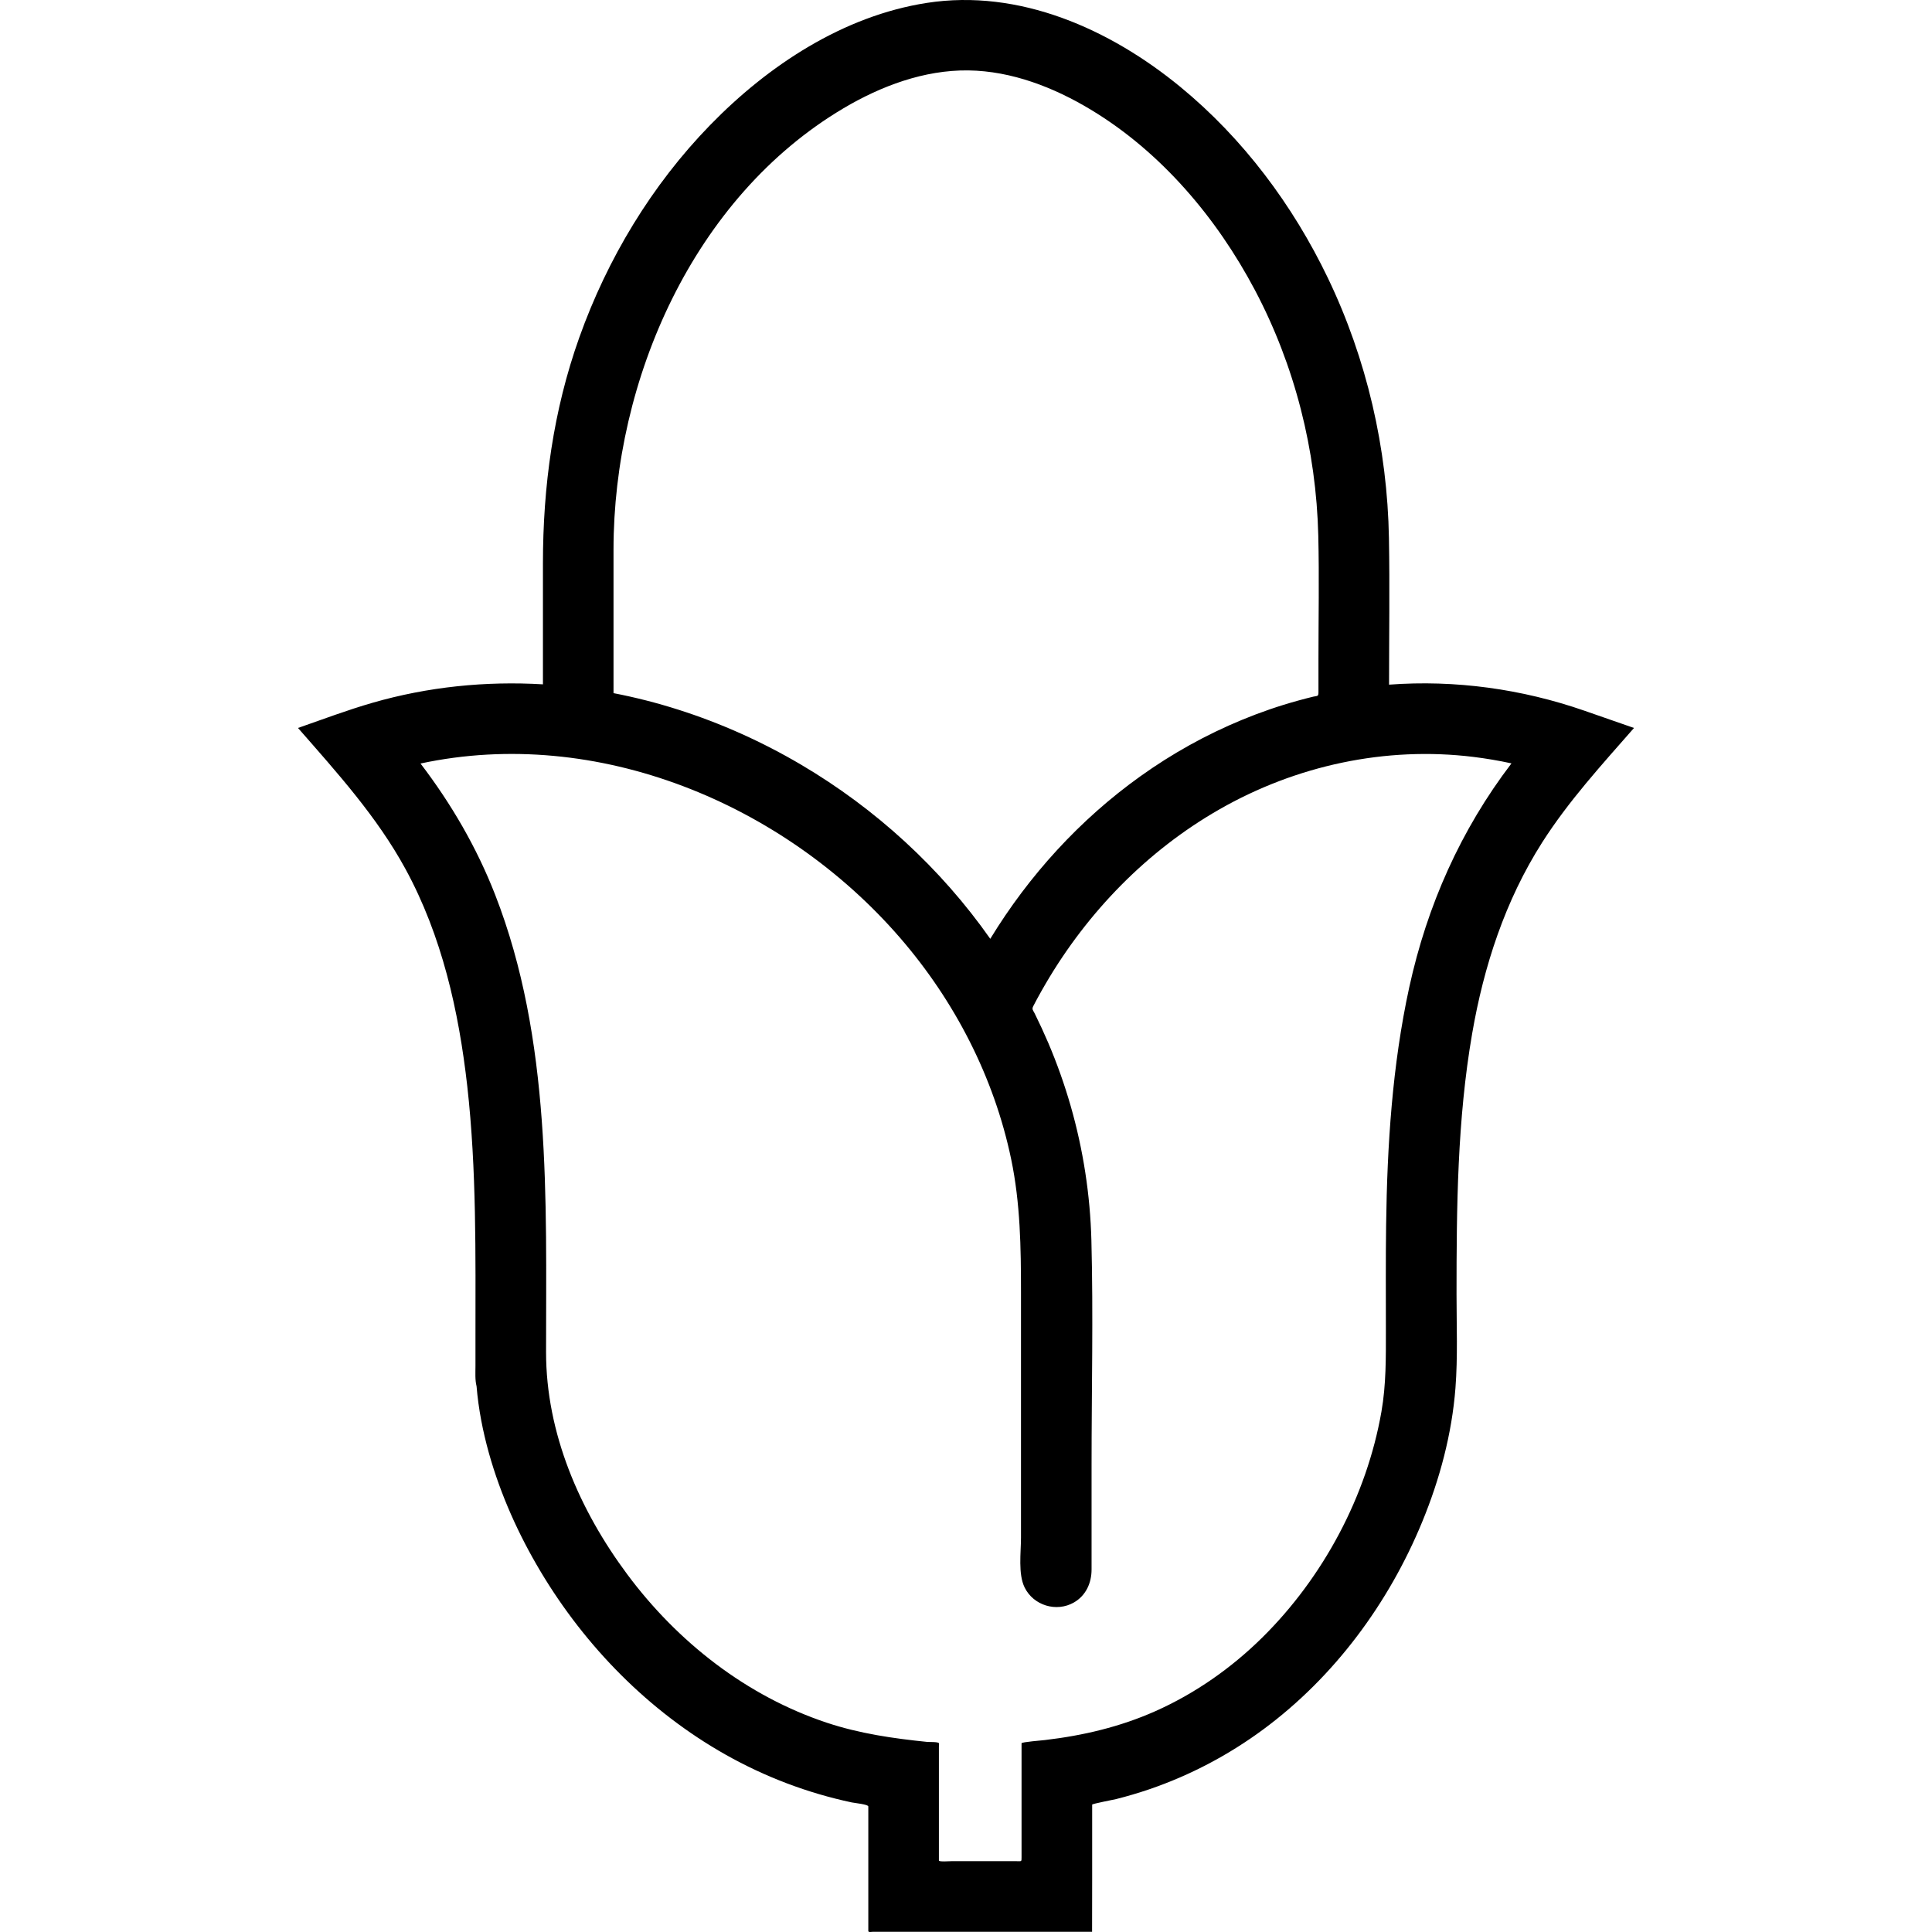 <?xml version="1.0" encoding="utf-8"?>

<!DOCTYPE svg PUBLIC "-//W3C//DTD SVG 1.1//EN" "http://www.w3.org/Graphics/SVG/1.1/DTD/svg11.dtd">
<!-- Uploaded to: SVG Repo, www.svgrepo.com, Generator: SVG Repo Mixer Tools -->
<svg height="800px" width="800px" version="1.1" id="_x32_" xmlns="http://www.w3.org/2000/svg" xmlns:xlink="http://www.w3.org/1999/xlink" 
	 viewBox="0 0 512 512"  xml:space="preserve">
<style type="text/css">
	.st0{fill:#000000;}
</style>
<g>
	<path class="st0" d="M416.679,187.227c-0.306-0.104-0.643-0.224-0.898-0.314C416.073,187.018,416.372,187.123,416.679,187.227z"/>
	<path class="st0" d="M419.924,188.357c-0.224-0.075-0.381-0.135-0.598-0.209C419.693,188.282,419.924,188.357,419.924,188.357z"/>
	<path class="st0" d="M415.781,186.913c-0.568-0.194-1.069-0.366-1.458-0.501C414.667,186.532,415.116,186.682,415.781,186.913z"/>
	<path class="st0" d="M419.326,188.148c-0.621-0.21-1.638-0.569-2.647-0.921C417.404,187.482,418.272,187.781,419.326,188.148z"/>
	<path class="st0" d="M414.323,186.412c-0.18-0.06-0.344-0.119-0.449-0.157C413.994,186.293,414.143,186.345,414.323,186.412z"/>
	<path class="st0" d="M419.924,188.357c-16.601-5.773-34.273-8.226-51.81-6.917c0-12.93,0.202-25.89-0.03-38.827
		c-0.419-23.797-5.87-47.45-16.176-68.928c-9.28-19.331-22.48-37.002-39.097-50.651c-18.651-15.323-42.664-26.07-67.2-22.263
		c-22.143,3.44-42.028,16.557-57.418,32.373c-15.488,15.914-27.221,35.395-34.67,56.282c-6.902,19.346-9.64,39.44-9.64,59.931
		c0,10.664,0,21.328,0,32c-15.211-0.904-30.496,0.659-45.146,4.884c-6.678,1.922-13.207,4.398-19.765,6.678
		c10.335,11.816,20.902,23.474,28.47,37.347c9.676,17.738,14.141,37.683,16.392,57.613c2.49,22.203,2.168,44.556,2.168,66.856
		c0,2.423,0,4.846,0,7.283c0,1.765-0.142,3.634,0.292,5.355c0.493,6.004,1.66,11.935,3.275,17.738
		c3.088,11,7.822,21.538,13.678,31.341c11.891,19.915,28.732,37.085,48.991,48.52c10.44,5.9,21.754,10.2,33.488,12.691
		c0.651,0.142,4.382,0.508,4.382,1.069c0,0.629,0,1.249,0,1.862c0,2.476,0,4.951,0,7.434c0,6.252,0,12.511,0,18.763
		c0,1.653,0,3.283,0,4.929c0,0.449,0.875,0.224,1.241,0.224c10.605,0,21.224,0,31.828,0c8.75,0,17.492,0,26.234,0
		c0.03,0,0.022-27.102,0.022-29.495c0-1.406,0-2.812,0-4.21c0-0.217,5.736-1.309,6.364-1.466c2.969-0.748,5.916-1.623,8.817-2.61
		c10.806-3.695,21.007-9.079,30.19-15.87c18.823-13.91,33.234-33.443,42.11-55.025c4.637-11.27,7.852-23.258,8.795-35.44
		c0.628-8.218,0.284-16.557,0.284-24.82c0-23.085,0.194-46.253,4.135-69.07c3.096-17.925,8.75-35.282,18.568-50.695
		c6.992-10.964,15.787-20.574,24.328-30.325C428.658,191.393,424.291,189.875,419.924,188.357z M162.588,169.422
		c0-5.698,0-11.382,0-17.072c0-2.236,0-4.465,0-6.694c0.008-44.982,21.156-93.344,60.918-116.946
		c9.954-5.9,21.396-10.2,33.107-10.051c11.531,0.15,22.741,4.532,32.5,10.426c18.628,11.239,33.324,28.657,43.427,47.741
		c10.604,20.035,16.273,42.507,16.819,65.144c0.262,10.978,0.044,22.001,0.044,32.986c0,2.341,0,4.681,0,7.022
		c0,0.508,0,1.017,0,1.525c0,1.16-0.374,0.876-1.383,1.122c-1.376,0.329-2.744,0.688-4.113,1.069
		c-5.004,1.376-9.909,3.074-14.703,5.048c-9.535,3.926-18.598,8.974-26.981,14.972c-16.033,11.449-29.547,26.286-39.792,43.083
		c-13.154-18.733-30.429-34.535-50.149-46.157c-10.246-6.035-21.149-10.948-32.471-14.553c-5.654-1.802-11.397-3.275-17.223-4.397
		C162.588,178.934,162.588,174.178,162.588,169.422z M373.476,261.614c1.025-4.696,2.042-9.37-0.008,0.022
		c-2.049,9.4-1.032,4.734-0.008,0.037c-4.494,20.64-5.848,41.894-6.125,62.976c-0.127,9.258-0.06,18.523-0.06,27.782
		c0,7.291,0.083,14.463-1.182,21.687c-3.911,22.39-15.457,43.943-31.618,59.886c-8.204,8.092-17.776,14.792-28.32,19.488
		c-9.318,4.144-19.122,6.446-29.211,7.636c-0.598,0.083-6.222,0.516-6.222,0.852c0,1.57,0,3.149,0,4.719c0,6.259,0,12.511,0,18.756
		c0,2.243,0,4.472,0,6.7c0,1.271,0.03,1.077-1.279,1.077c-5.78,0-11.568,0-17.357,0c-0.382,0-3.268,0.209-3.268-0.164
		c0-1.653,0-3.305,0-4.951c0-6.26,0-12.504,0-18.763c0-2.169,0-4.33,0-6.498c0-0.135,0.09-0.808,0-0.912
		c-0.344-0.375-2.558-0.27-3.044-0.315c-9.048-0.92-17.926-2.199-26.6-5.07c-21.321-7.074-39.628-21.432-52.961-39.366
		c-12.646-17.006-21.501-37.421-21.501-58.84c0-40.48,1.466-82.867-13.498-121.253c-4.876-12.504-11.637-24.11-19.773-34.759
		c46.814-10.044,96.306,10.619,127.072,46.178c14.478,16.729,24.918,36.944,29.45,58.645c2.445,11.719,2.61,23.415,2.61,35.336
		c0,10.394,0,20.804,0,31.214c0,11.27,0,22.539,0,33.809c0,3.896-0.8,9.594,0.965,13.177c2.356,4.786,8.443,6.626,13.064,3.972
		c3.186-1.833,4.674-5.168,4.674-8.742c0-1.204,0-2.416,0-3.612c0-8.032,0-16.078,0-24.103c0-19.81,0.471-39.688-0.045-59.482
		c-0.314-12.07-2.176-24.103-5.511-35.709c-1.63-5.654-3.597-11.202-5.9-16.61c-1.137-2.655-2.349-5.272-3.627-7.859
		c-0.419-0.823-0.808-1.07-0.359-1.93c0.314-0.598,0.628-1.204,0.95-1.802c0.755-1.392,1.525-2.768,2.326-4.136
		c11.098-18.98,26.907-35.253,46.044-46.194c20.334-11.636,44.032-16.767,67.335-13.902c3.38,0.418,6.738,0.987,10.065,1.712
		C387.102,219.938,378.203,239.957,373.476,261.614z"/>
	<path class="st0" d="M413.874,186.256C413.59,186.158,413.545,186.143,413.874,186.256L413.874,186.256z"/>
</g>
</svg>